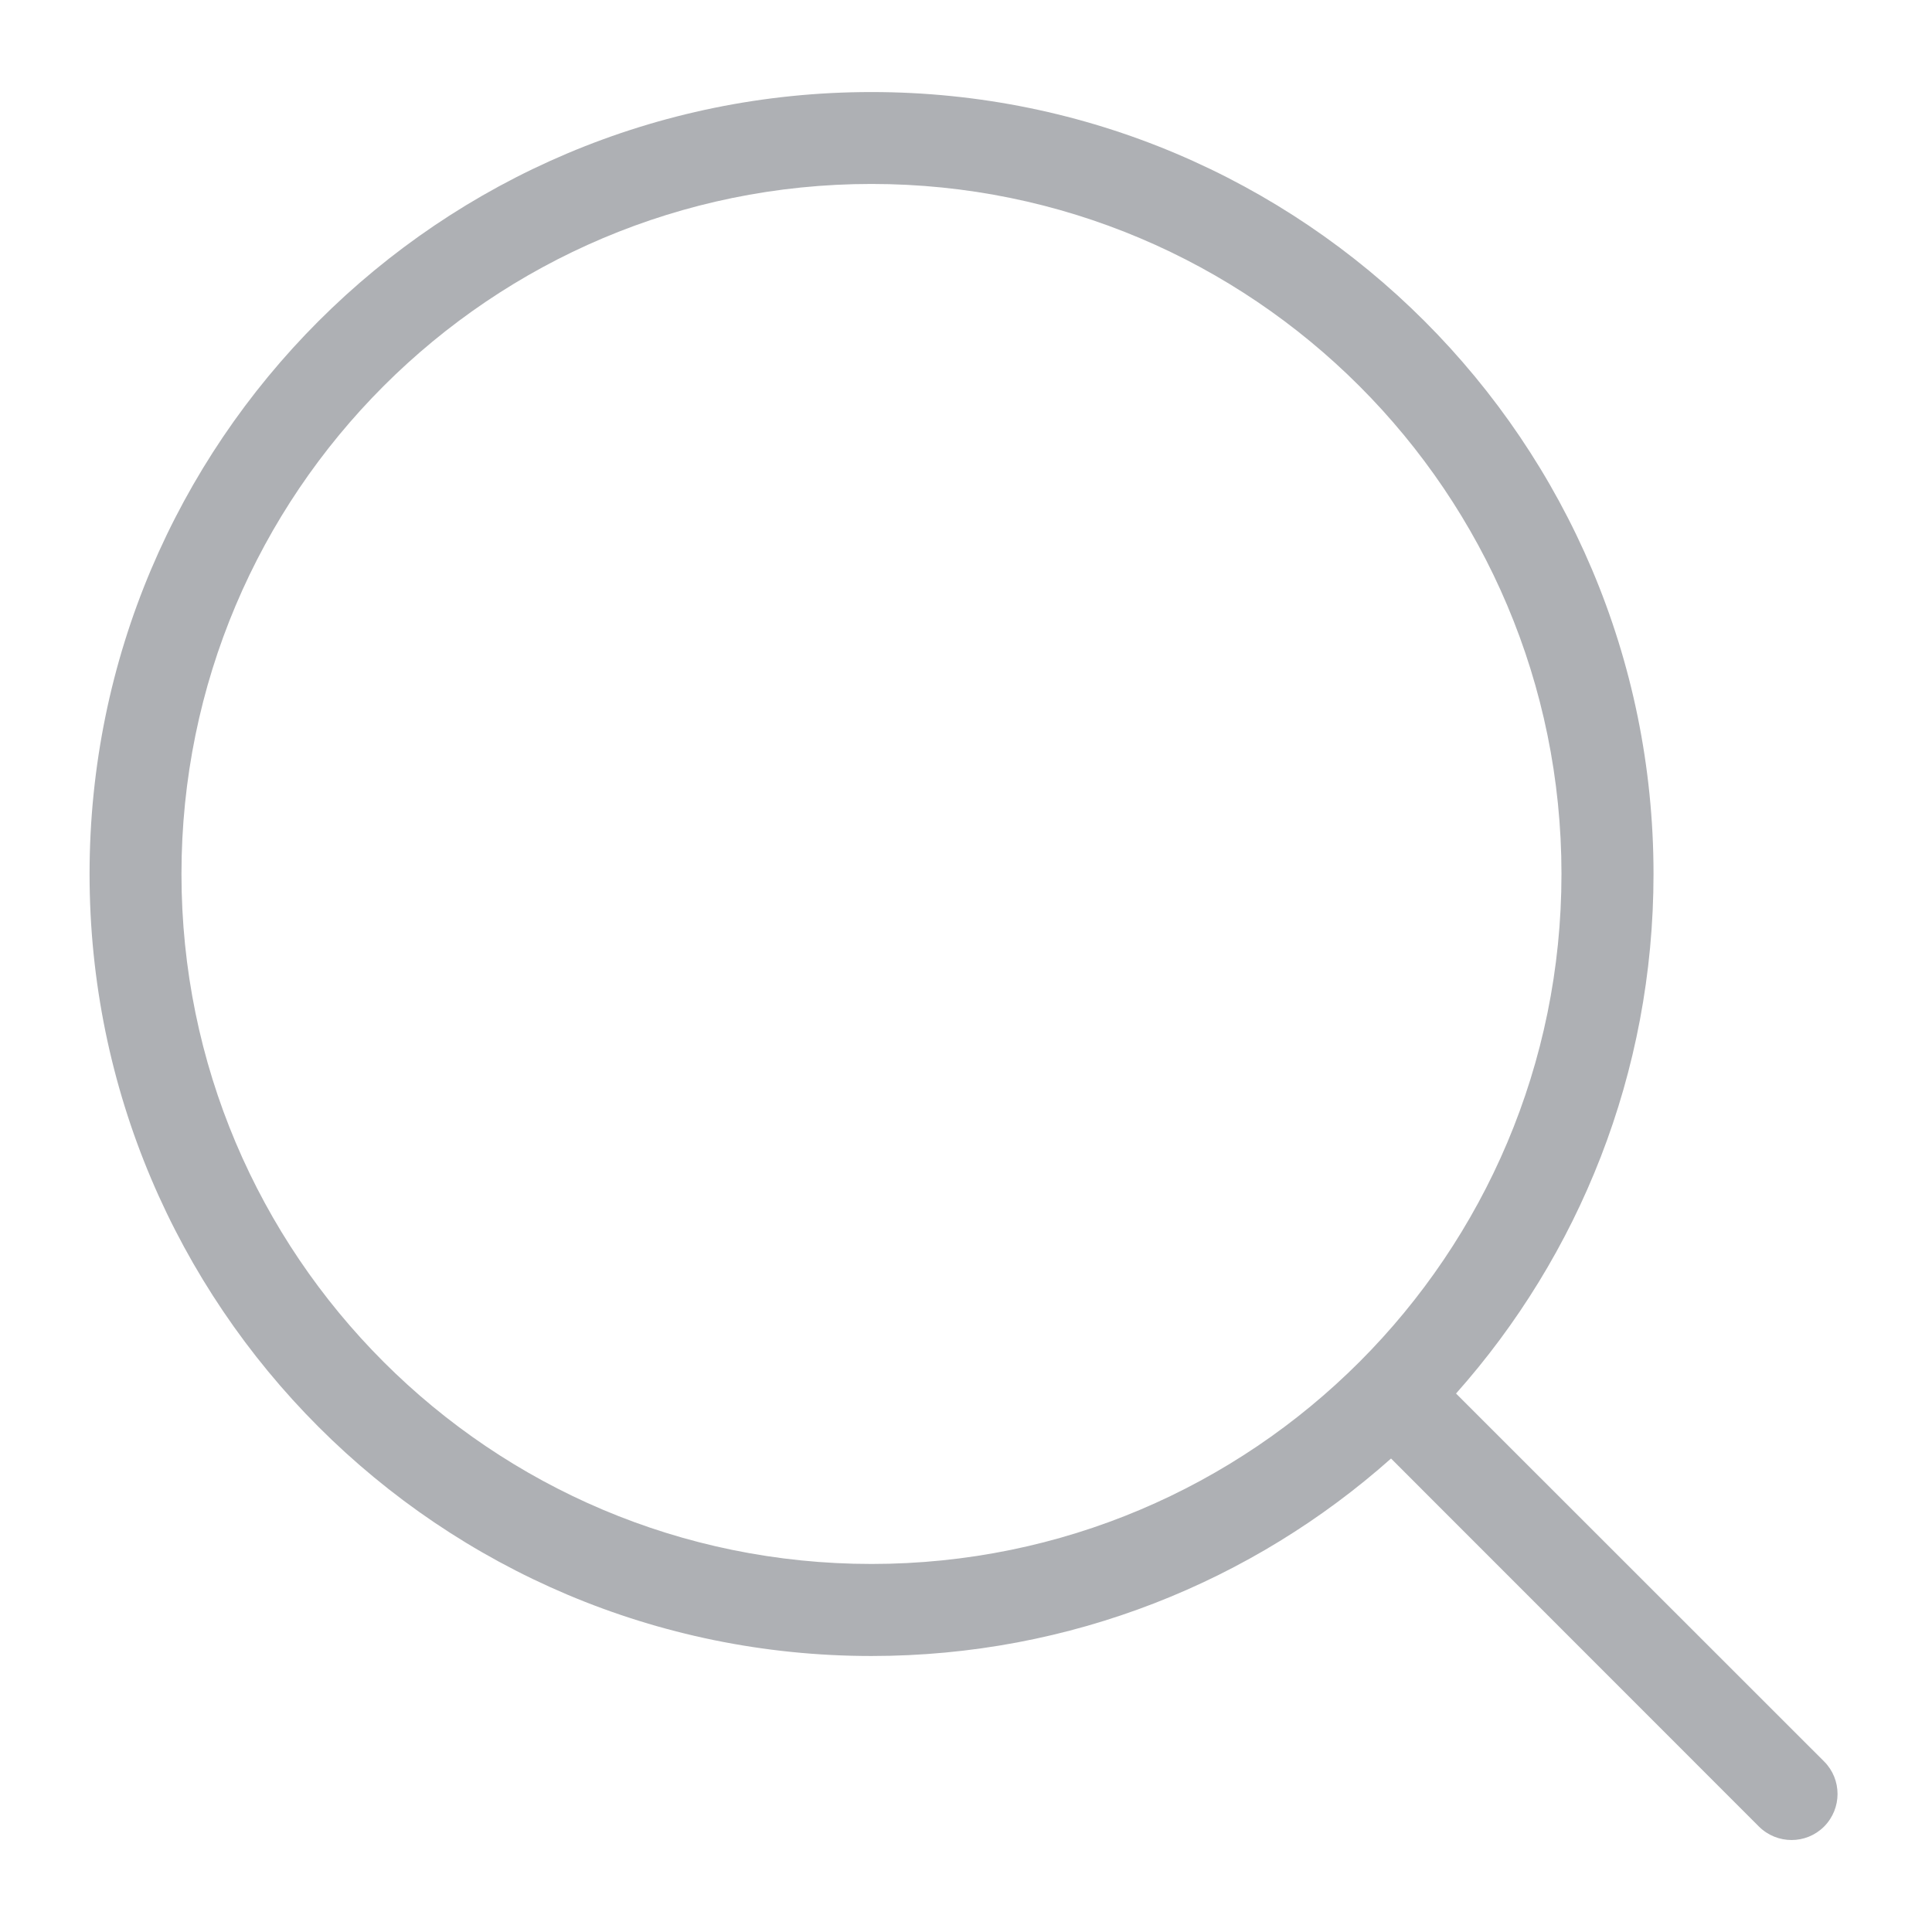 <svg width="14" height="14" viewBox="0 0 14 14" fill="none" xmlns="http://www.w3.org/2000/svg">
<path fill-rule="evenodd" clip-rule="evenodd" d="M6.315 1.333C3.554 1.333 1.315 3.572 1.315 6.333C1.315 9.095 3.554 11.333 6.315 11.333C7.696 11.333 8.946 10.774 9.851 9.869C10.756 8.964 11.315 7.714 11.315 6.333C11.315 3.572 9.077 1.333 6.315 1.333ZM0.649 6.333C0.649 3.204 3.186 0.667 6.315 0.667C9.445 0.667 11.982 3.204 11.982 6.333C11.982 7.778 11.441 9.097 10.551 10.098L13.218 12.764C13.348 12.894 13.348 13.105 13.218 13.236C13.088 13.366 12.877 13.366 12.746 13.236L10.08 10.569C9.079 11.459 7.76 12 6.315 12C3.186 12 0.649 9.463 0.649 6.333Z" fill="#AEB0B4"/>
</svg>
